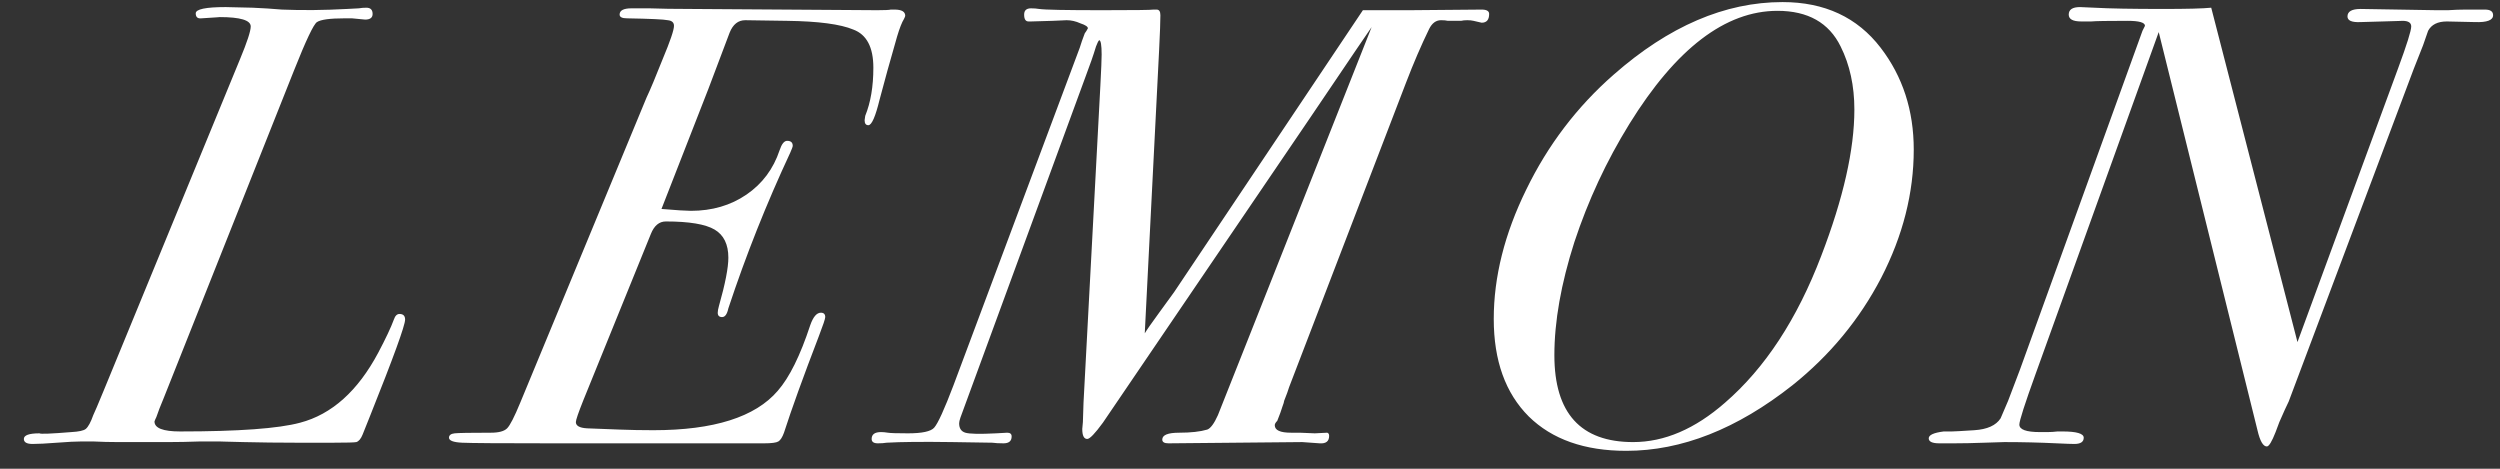 <svg width="96" height="18" viewBox="0 0 96 18" fill="none" xmlns="http://www.w3.org/2000/svg">
<rect x="0" y="0" width="96" height="18" fill="#333333" stroke="none"/>
<path d="M15.556 12.272C15.556 12.496 15.108 13.728 14.212 15.968L13.924 16.688C13.86 16.848 13.78 16.944 13.684 16.976C13.604 16.992 13.316 17 12.82 17H11.356C10.684 17 10.012 16.992 9.34 16.976C8.684 16.96 8.388 16.952 8.452 16.952C8.388 16.952 8.132 16.952 7.684 16.952C7.236 16.968 6.828 16.976 6.46 16.976H4.54C4.22 16.976 3.9 16.968 3.58 16.952C3.26 16.952 3.108 16.952 3.124 16.952C2.916 16.952 2.604 16.968 2.188 17C1.772 17.032 1.46 17.048 1.252 17.048C1.028 17.048 0.916 16.984 0.916 16.856C0.916 16.712 1.116 16.64 1.516 16.64C1.548 16.672 1.956 16.656 2.74 16.592C3.028 16.576 3.212 16.536 3.292 16.472C3.388 16.392 3.484 16.216 3.58 15.944C3.628 15.848 3.764 15.528 3.988 14.984L9.22 2.264C9.492 1.608 9.628 1.192 9.628 1.016C9.628 0.776 9.228 0.656 8.428 0.656C8.476 0.656 8.244 0.672 7.732 0.704C7.588 0.72 7.516 0.656 7.516 0.512C7.516 0.352 7.9 0.272 8.668 0.272C8.652 0.272 8.996 0.28 9.7 0.296C10.084 0.312 10.46 0.336 10.828 0.368C11.612 0.4 12.444 0.392 13.324 0.344L13.78 0.32C13.86 0.304 13.956 0.296 14.068 0.296C14.228 0.296 14.308 0.376 14.308 0.536C14.308 0.68 14.212 0.752 14.02 0.752C14.004 0.752 13.836 0.736 13.516 0.704H13.228C12.668 0.704 12.316 0.752 12.172 0.848C12.044 0.928 11.748 1.552 11.284 2.72L6.292 15.272C6.164 15.576 6.068 15.824 6.004 16.016C5.972 16.08 5.948 16.136 5.932 16.184C5.932 16.44 6.26 16.568 6.916 16.568C9.156 16.568 10.692 16.456 11.524 16.232C12.74 15.912 13.74 15.016 14.524 13.544C14.812 13 15.012 12.576 15.124 12.272C15.172 12.128 15.244 12.056 15.34 12.056C15.484 12.056 15.556 12.128 15.556 12.272ZM34.761 0.608C34.761 0.624 34.745 0.664 34.713 0.728C34.633 0.856 34.545 1.08 34.449 1.4C34.177 2.344 33.953 3.152 33.777 3.824C33.617 4.48 33.473 4.808 33.345 4.808C33.249 4.808 33.201 4.744 33.201 4.616L33.225 4.448C33.433 3.936 33.537 3.32 33.537 2.6C33.537 1.816 33.281 1.328 32.769 1.136C32.273 0.928 31.425 0.816 30.225 0.8L28.617 0.776C28.345 0.776 28.145 0.936 28.017 1.256L27.201 3.416L25.401 8.024C25.977 8.072 26.353 8.096 26.529 8.096C27.345 8.096 28.057 7.888 28.665 7.472C29.273 7.056 29.697 6.488 29.937 5.768C30.017 5.528 30.113 5.408 30.225 5.408C30.369 5.408 30.441 5.472 30.441 5.6C30.441 5.632 30.409 5.72 30.345 5.864C29.433 7.816 28.641 9.808 27.969 11.84C27.921 12.064 27.841 12.176 27.729 12.176C27.617 12.176 27.561 12.12 27.561 12.008C27.561 11.944 27.577 11.856 27.609 11.744C27.849 10.896 27.969 10.28 27.969 9.896C27.969 9.384 27.793 9.024 27.441 8.816C27.089 8.608 26.465 8.504 25.569 8.504C25.313 8.504 25.121 8.664 24.993 8.984L22.401 15.368C22.209 15.848 22.113 16.128 22.113 16.208C22.113 16.352 22.257 16.432 22.545 16.448L23.793 16.496C24.209 16.512 24.641 16.52 25.089 16.52C27.409 16.52 29.001 16.016 29.865 15.008C30.313 14.496 30.729 13.656 31.113 12.488C31.225 12.168 31.361 12.008 31.521 12.008C31.633 12.008 31.689 12.064 31.689 12.176C31.689 12.24 31.609 12.48 31.449 12.896C30.841 14.48 30.393 15.72 30.105 16.616C30.041 16.792 29.969 16.904 29.889 16.952C29.809 17 29.625 17.024 29.337 17.024H21.201C19.217 17.024 18.065 17.016 17.745 17C17.409 16.984 17.241 16.92 17.241 16.808C17.241 16.712 17.313 16.656 17.457 16.64C17.601 16.624 18.065 16.616 18.849 16.616C19.153 16.616 19.361 16.56 19.473 16.448C19.585 16.336 19.753 16.008 19.977 15.464L24.825 3.752C24.969 3.448 25.177 2.952 25.449 2.264C25.737 1.576 25.881 1.152 25.881 0.992C25.881 0.864 25.801 0.792 25.641 0.776C25.497 0.744 24.977 0.72 24.081 0.704C23.889 0.704 23.793 0.656 23.793 0.56C23.793 0.4 23.945 0.32 24.249 0.32C24.281 0.32 24.513 0.32 24.945 0.32C25.377 0.336 25.905 0.344 26.529 0.344L33.681 0.392C33.969 0.392 34.145 0.384 34.209 0.368H34.353C34.625 0.368 34.761 0.448 34.761 0.608ZM57.183 0.536C57.183 0.76 57.087 0.872 56.895 0.872C56.831 0.856 56.727 0.832 56.583 0.8C56.519 0.784 56.439 0.776 56.343 0.776C56.247 0.776 56.167 0.784 56.103 0.8H55.599C55.535 0.784 55.447 0.776 55.335 0.776C55.143 0.776 54.991 0.888 54.879 1.112C54.575 1.736 54.279 2.424 53.991 3.176L49.503 14.864C49.471 14.976 49.407 15.152 49.311 15.392C49.311 15.424 49.287 15.504 49.239 15.632C49.207 15.744 49.143 15.92 49.047 16.16C48.983 16.224 48.951 16.28 48.951 16.328C48.951 16.52 49.159 16.616 49.575 16.616H49.911L50.487 16.64L50.967 16.616C51.015 16.632 51.039 16.672 51.039 16.736C51.039 16.944 50.919 17.04 50.679 17.024L50.007 16.976L44.871 17.024C44.711 17.024 44.631 16.976 44.631 16.88C44.631 16.704 44.847 16.616 45.279 16.616C45.727 16.616 46.087 16.576 46.359 16.496C46.487 16.448 46.623 16.264 46.767 15.944C47.167 14.936 47.567 13.928 47.967 12.92L52.671 1.04C52.655 1.056 51.863 2.224 50.295 4.544L42.351 16.232C42.047 16.648 41.847 16.856 41.751 16.856C41.623 16.856 41.559 16.728 41.559 16.472L41.583 16.208L41.607 15.464L42.255 3.272C42.287 2.664 42.303 2.272 42.303 2.096C42.303 1.728 42.271 1.544 42.207 1.544C42.175 1.576 42.135 1.656 42.087 1.784C41.991 2.104 41.855 2.496 41.679 2.96L36.879 16.04C36.847 16.136 36.831 16.208 36.831 16.256C36.831 16.448 36.911 16.568 37.071 16.616C37.231 16.664 37.623 16.672 38.247 16.64L38.679 16.616C38.791 16.616 38.847 16.664 38.847 16.76C38.847 16.936 38.743 17.024 38.535 17.024C38.359 17.024 38.215 17.016 38.103 17L36.567 16.976C35.431 16.96 34.591 16.968 34.047 17C33.951 17.016 33.839 17.024 33.711 17.024C33.551 17.024 33.471 16.968 33.471 16.856C33.471 16.68 33.591 16.592 33.831 16.592C33.911 16.592 33.999 16.6 34.095 16.616C34.191 16.632 34.447 16.64 34.863 16.64C35.407 16.64 35.743 16.568 35.871 16.424C36.015 16.264 36.263 15.72 36.615 14.792L41.463 1.832C41.511 1.672 41.575 1.488 41.655 1.28C41.703 1.216 41.743 1.152 41.775 1.088C41.775 1.024 41.679 0.96 41.487 0.896C41.311 0.816 41.135 0.776 40.959 0.776C40.703 0.792 40.247 0.808 39.591 0.824H39.495C39.383 0.824 39.327 0.736 39.327 0.56C39.327 0.4 39.415 0.32 39.591 0.32C39.703 0.32 39.807 0.328 39.903 0.344C40.111 0.376 40.919 0.392 42.327 0.392C43.559 0.392 44.215 0.384 44.295 0.368H44.415C44.511 0.368 44.559 0.44 44.559 0.584C44.559 0.824 44.543 1.264 44.511 1.904L43.959 12.8C44.023 12.688 44.207 12.424 44.511 12.008L45.087 11.216L52.335 0.392H54.135L56.895 0.368C57.087 0.368 57.183 0.424 57.183 0.536ZM73.488 5.744C73.488 7.408 73.072 9.048 72.24 10.664C71.408 12.264 70.272 13.64 68.832 14.792C66.704 16.472 64.576 17.312 62.448 17.312C60.848 17.312 59.6 16.872 58.704 15.992C57.808 15.096 57.36 13.848 57.36 12.248C57.36 10.632 57.776 8.976 58.608 7.28C59.44 5.568 60.56 4.096 61.968 2.864C64.08 1.008 66.24 0.08 68.448 0.08C70.064 0.08 71.32 0.664 72.216 1.832C73.064 2.936 73.488 4.24 73.488 5.744ZM71.208 4.208C71.208 3.296 71.032 2.488 70.68 1.784C70.232 0.872 69.424 0.416 68.256 0.416C66.256 0.416 64.36 1.864 62.568 4.76C61.688 6.184 60.984 7.696 60.456 9.296C59.944 10.896 59.688 12.344 59.688 13.64C59.688 15.864 60.696 16.976 62.712 16.976C63.912 16.976 65.088 16.472 66.24 15.464C67.776 14.136 69.008 12.256 69.936 9.824C70.784 7.616 71.208 5.744 71.208 4.208ZM95.735 0.584C95.735 0.776 95.503 0.864 95.039 0.848L93.959 0.824C93.607 0.824 93.367 0.944 93.239 1.184L93.047 1.736L92.687 2.648L87.887 15.416C87.807 15.576 87.687 15.84 87.527 16.208C87.527 16.208 87.479 16.336 87.383 16.592C87.239 16.96 87.127 17.144 87.047 17.144C86.903 17.144 86.783 16.936 86.687 16.52L82.895 1.232L78.167 14.36C77.751 15.512 77.543 16.16 77.543 16.304C77.543 16.496 77.807 16.592 78.335 16.592H78.623C78.751 16.592 78.879 16.584 79.007 16.568C79.135 16.568 79.199 16.568 79.199 16.568C79.743 16.568 80.015 16.648 80.015 16.808C80.015 16.968 79.895 17.048 79.655 17.048C79.543 17.048 79.319 17.04 78.983 17.024C78.311 16.992 77.639 16.976 76.967 16.976C76.887 16.976 76.631 16.984 76.199 17C75.767 17.016 75.375 17.024 75.023 17.024H74.471C74.199 17.024 74.063 16.96 74.063 16.832C74.063 16.704 74.255 16.616 74.639 16.568H74.951C75.031 16.568 75.319 16.552 75.815 16.52C76.311 16.488 76.647 16.336 76.823 16.064C76.887 15.92 76.983 15.696 77.111 15.392L77.567 14.192L82.271 1.184C82.303 1.12 82.335 1.056 82.367 0.992C82.367 0.864 82.143 0.8 81.695 0.8C80.927 0.8 80.463 0.808 80.303 0.824H79.919C79.599 0.824 79.439 0.736 79.439 0.56C79.439 0.368 79.583 0.272 79.871 0.272C79.951 0.272 80.135 0.28 80.423 0.296C80.999 0.328 81.879 0.344 83.063 0.344C83.975 0.344 84.591 0.328 84.911 0.296L88.223 13.136L92.087 2.624C92.423 1.712 92.591 1.176 92.591 1.016C92.591 0.872 92.479 0.8 92.255 0.8C92.303 0.8 92.047 0.808 91.487 0.824L90.647 0.848C90.311 0.864 90.143 0.792 90.143 0.632C90.143 0.44 90.311 0.344 90.647 0.344L93.551 0.392C93.631 0.392 93.783 0.392 94.007 0.392C94.247 0.376 94.471 0.368 94.679 0.368H95.423C95.631 0.368 95.735 0.44 95.735 0.584Z" fill="white"/>
</svg>
